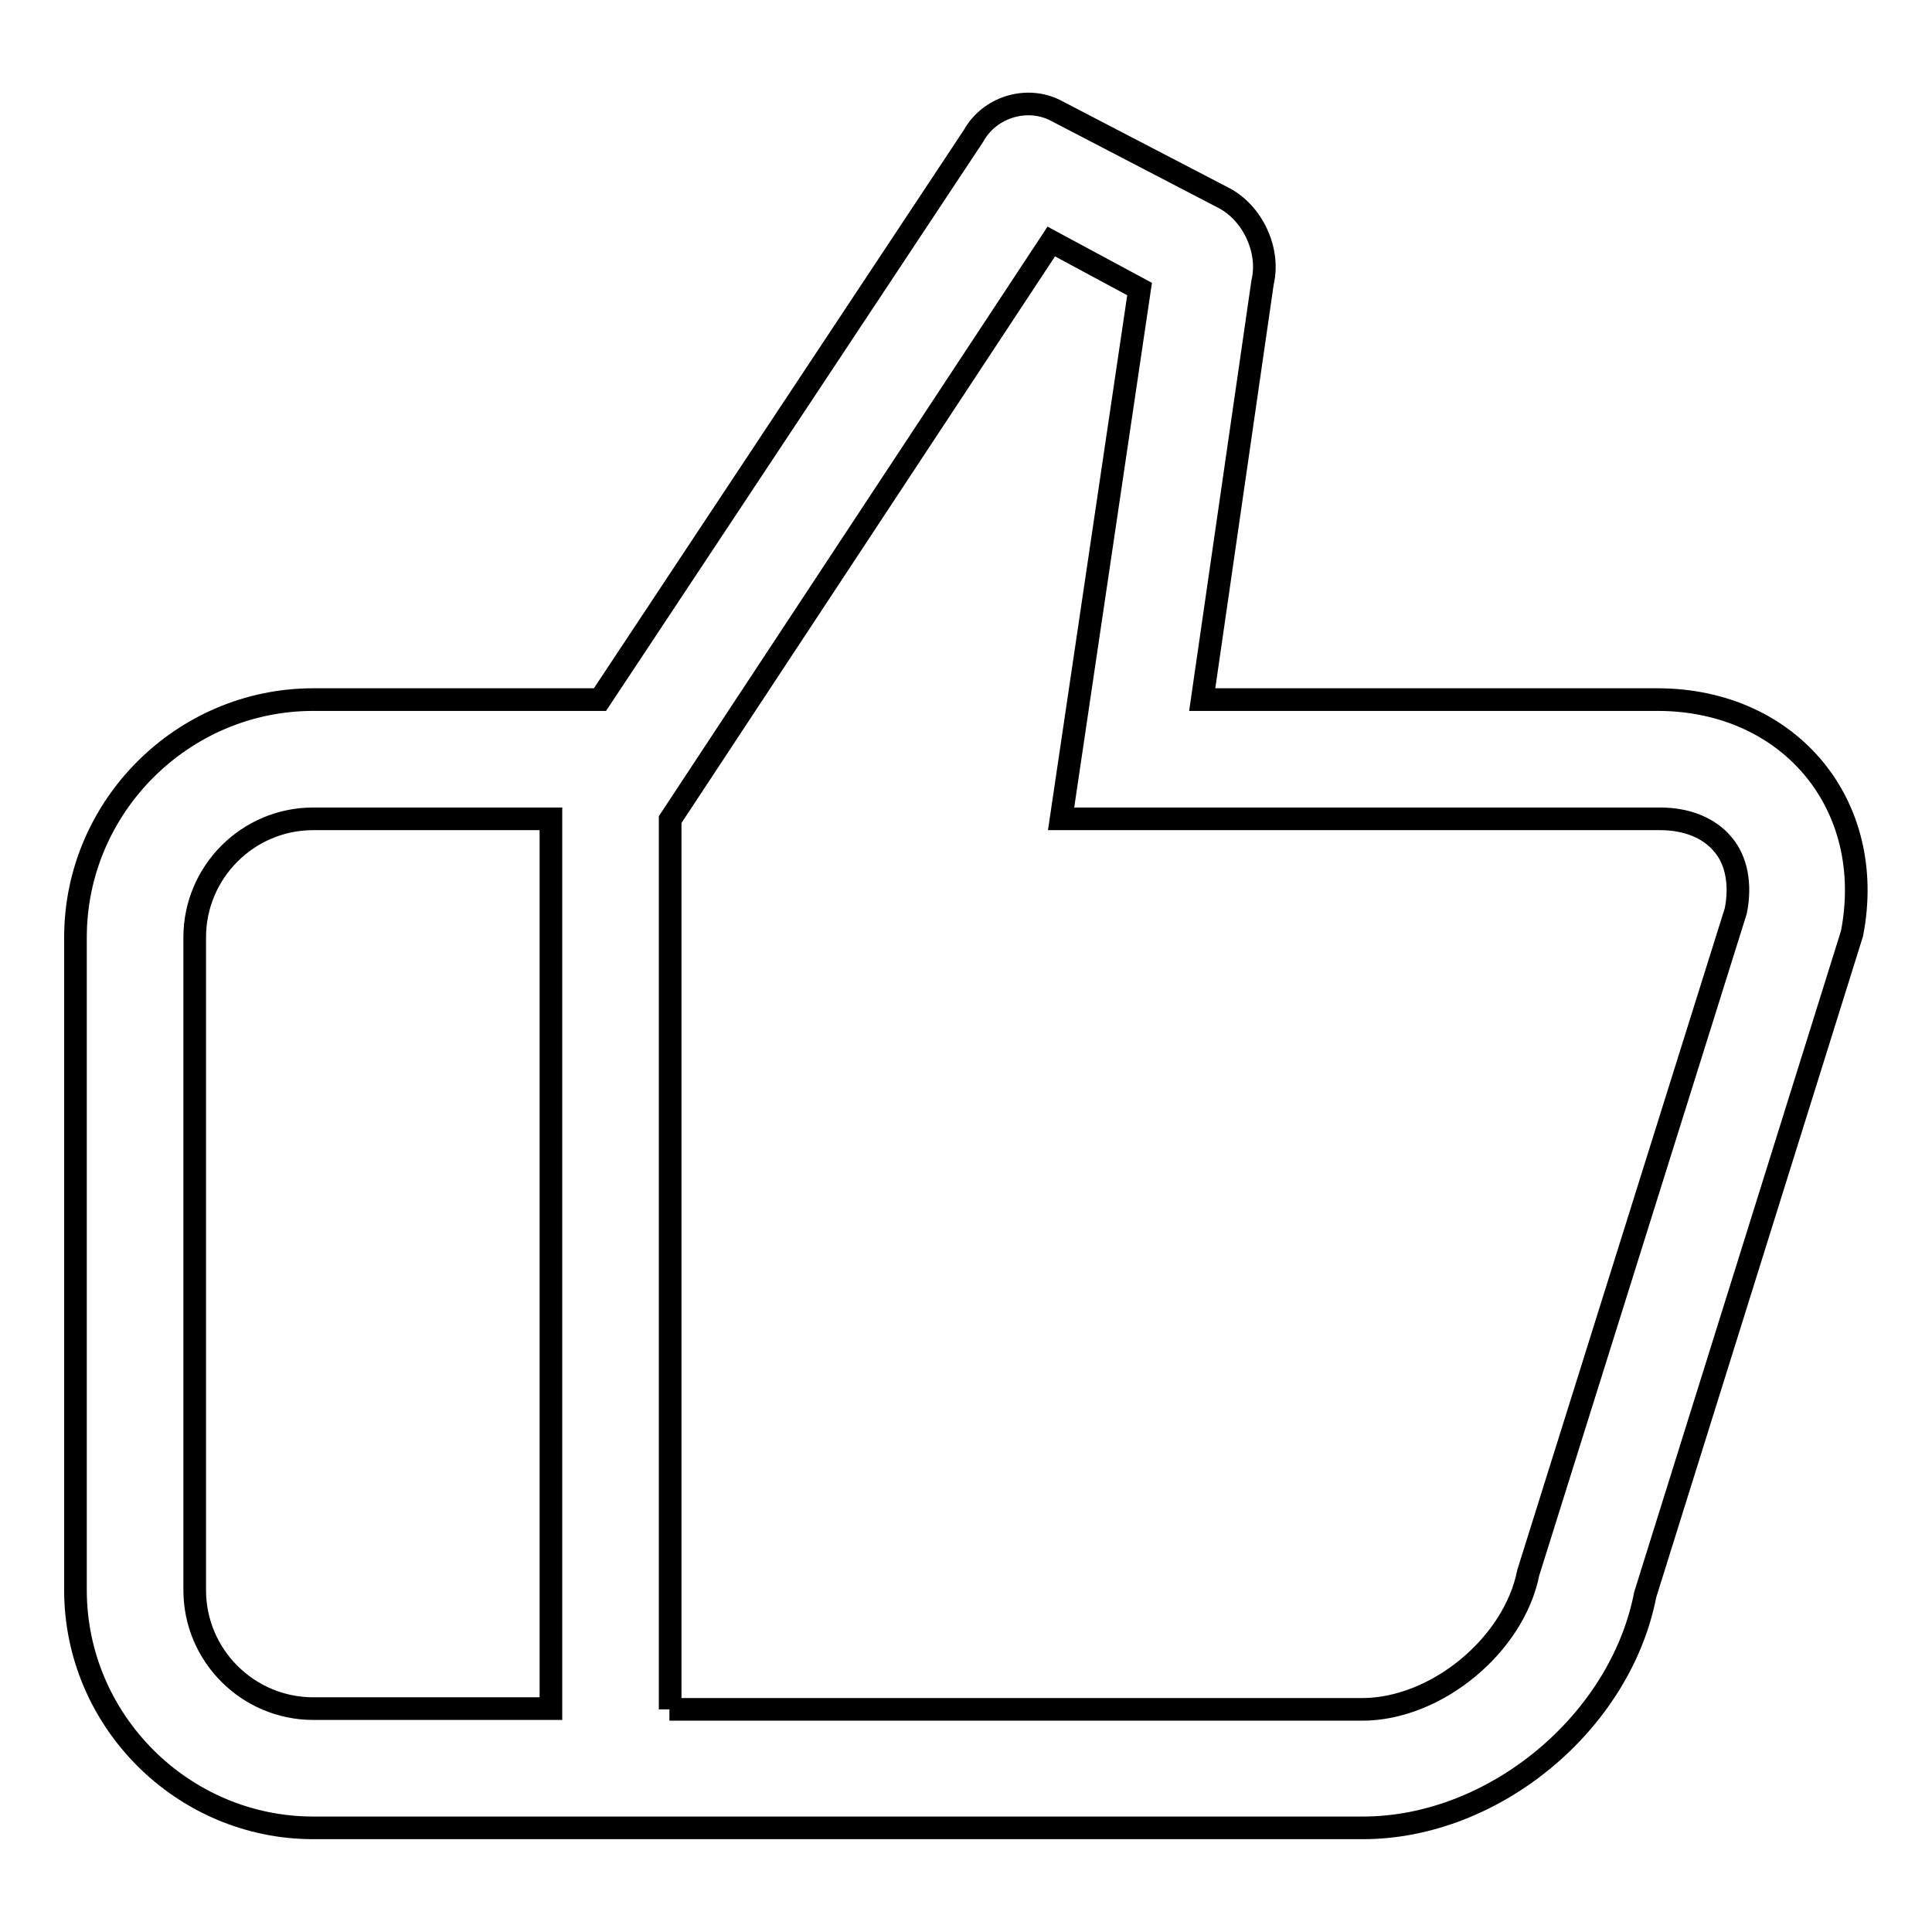 <?xml version="1.0" encoding="utf-8"?>
<!-- Svg Vector Icons : http://www.onlinewebfonts.com/icon -->
<!DOCTYPE svg PUBLIC "-//W3C//DTD SVG 1.1//EN" "http://www.w3.org/Graphics/SVG/1.1/DTD/svg11.dtd">
<svg version="1.1" xmlns="http://www.w3.org/2000/svg" xmlns:xlink="http://www.w3.org/1999/xlink" x="0px" y="0px" viewBox="0 0 256 256" enable-background="new 0 0 256 256" xml:space="preserve">
<g><g><path stroke-width="3" fill-opacity="0" stroke="#000000"  d="M245.4,123.7L218,211.3c-3.3,17-20.1,30.9-37.4,30.9H41.5c-17.3,0-31.5-14.2-31.5-31.5v-86.5c0-17.3,14.2-31.5,31.5-31.5h38L129,18c2.1-3.8,7-5.3,10.8-3.4l22.3,11.6c3.9,2,6.2,7,5.2,11.2l-8,55.3h60.5C237.2,92.8,248.7,106.7,245.4,123.7z M73,108.5H41.5c-8.7,0-15.7,7.1-15.7,15.7v86.5c0,8.7,7.1,15.7,15.7,15.7H73L73,108.5z M88.7,226.5h91.8c9.8,0,20.1-8.5,22-18.1l27.5-87.7c0.7-3.5,0.1-6.7-1.7-8.8c-1.8-2.2-4.8-3.4-8.3-3.4h-79.4L151,38.3L139.3,32l-50.5,76.6V226.5z"/></g></g>
</svg>